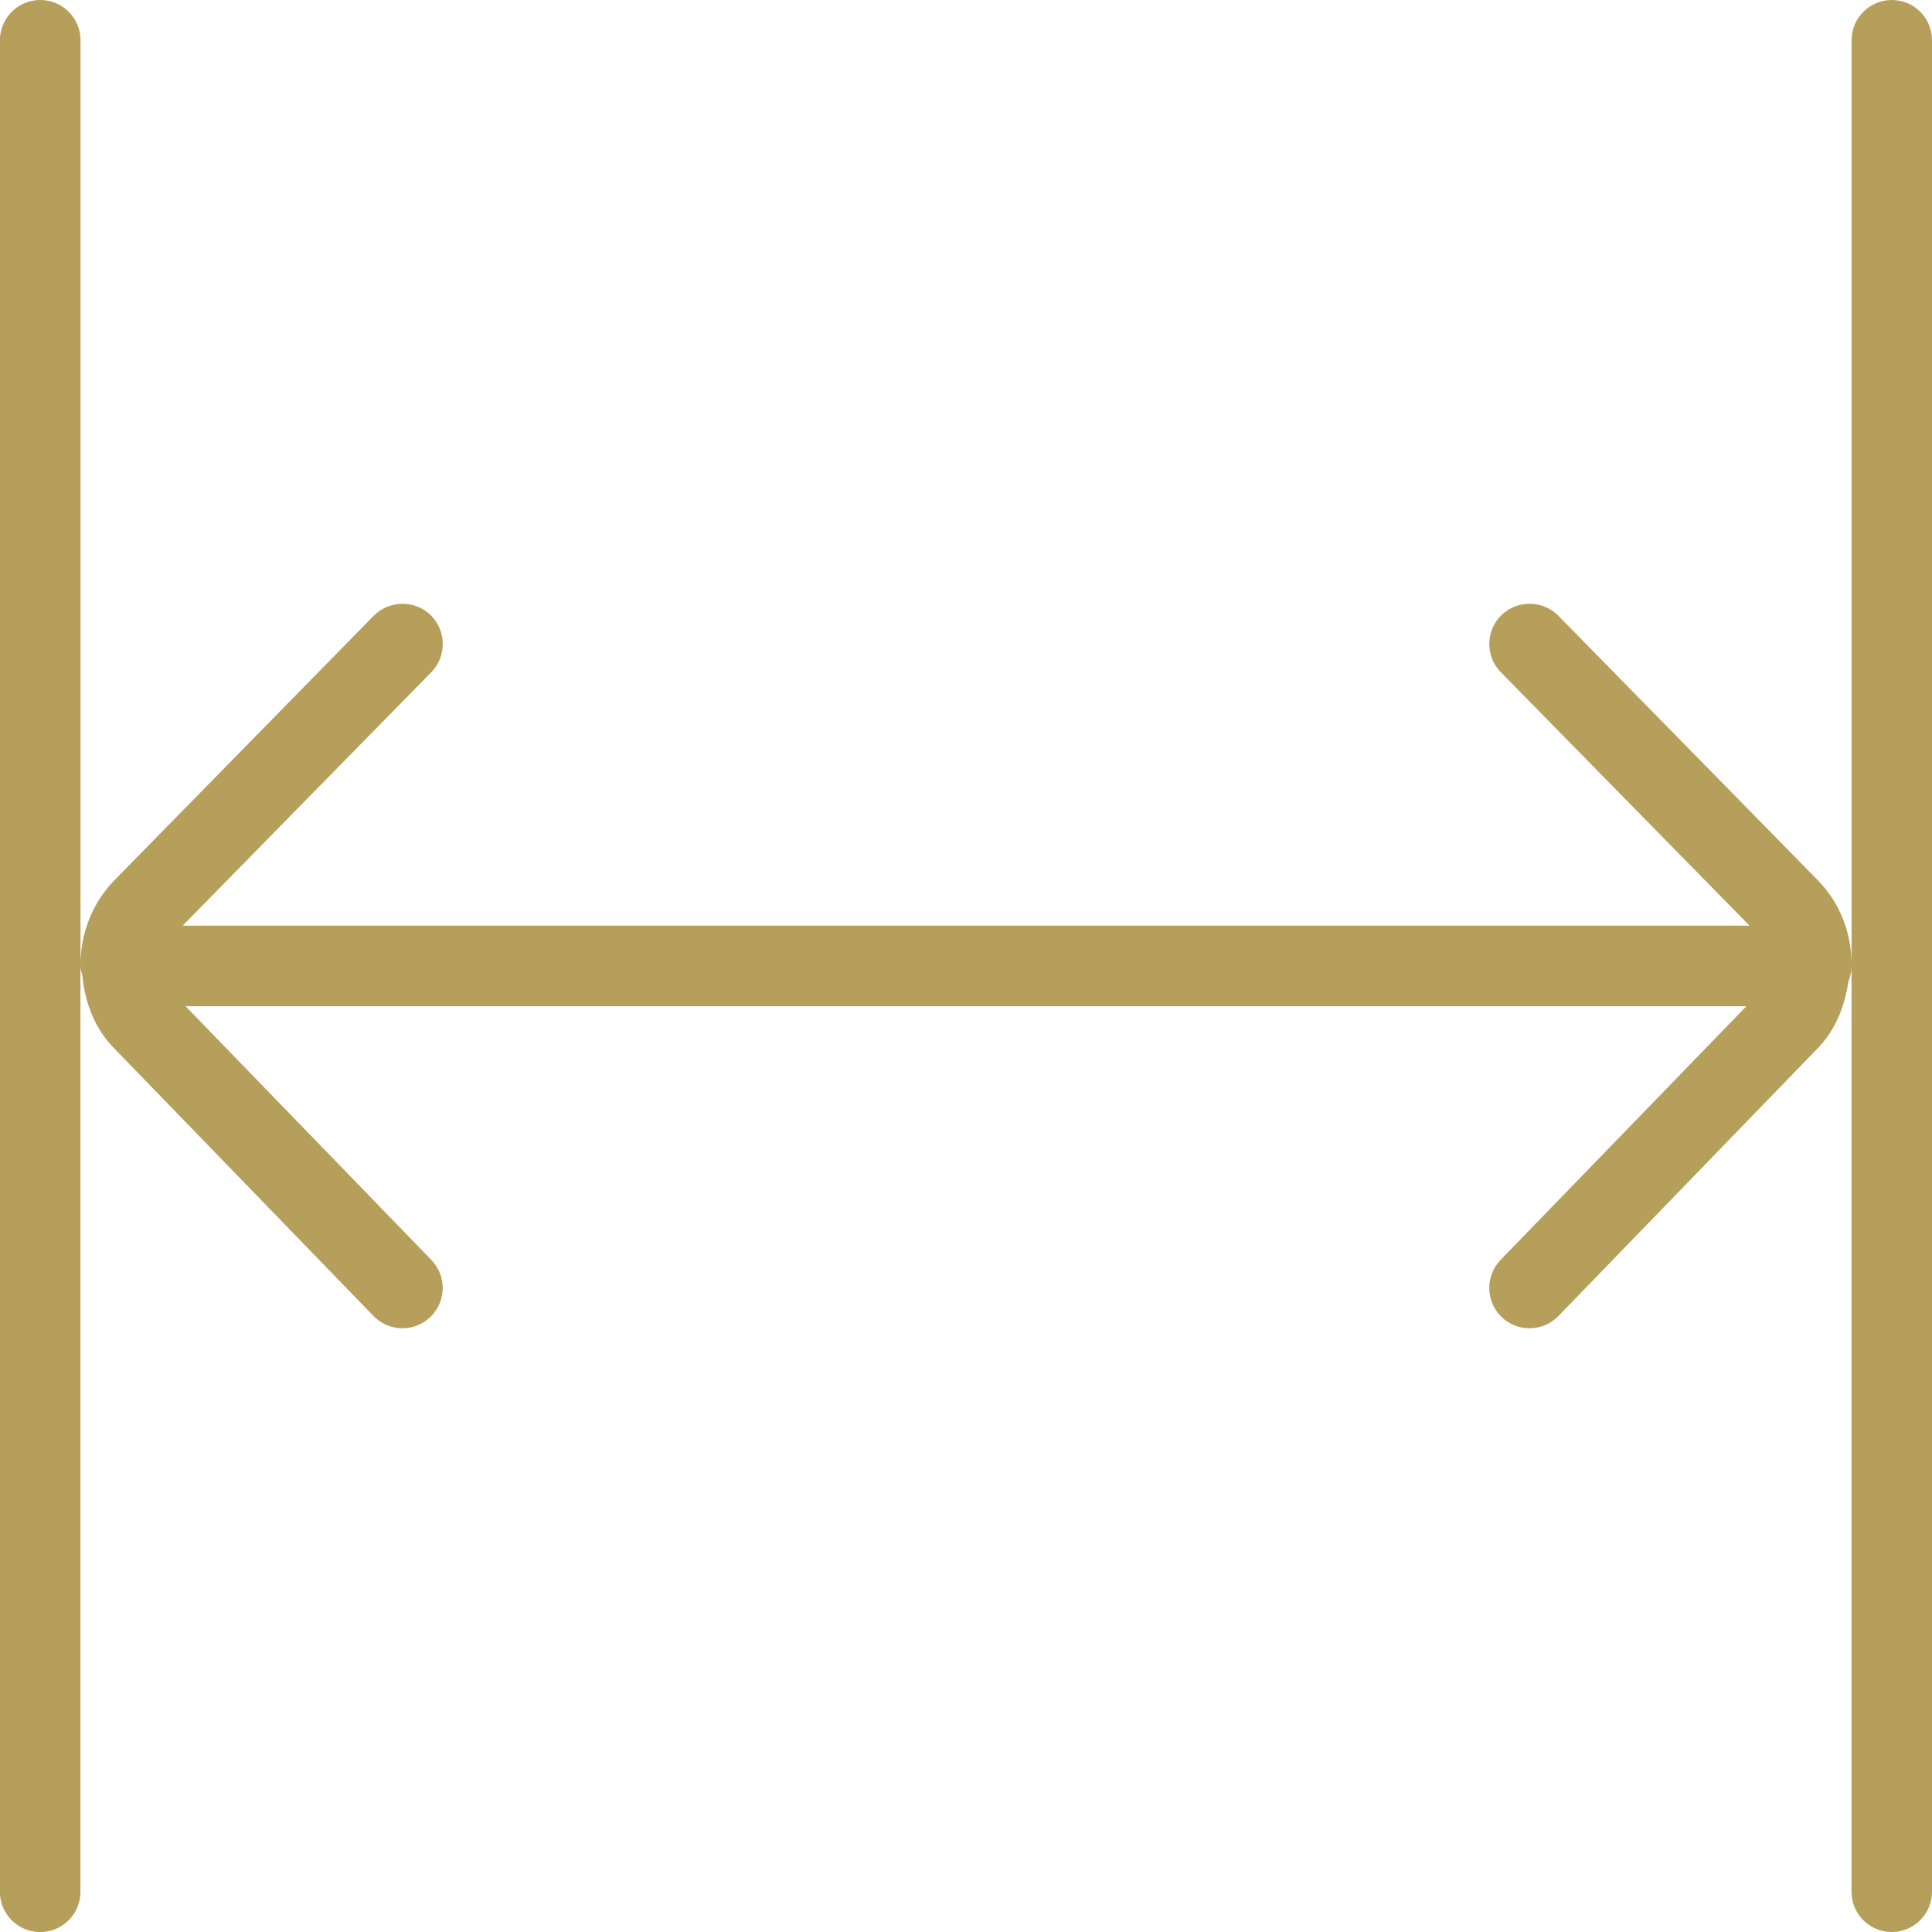 <svg xmlns="http://www.w3.org/2000/svg" width="60" height="60" viewBox="0 0 60 60" fill="none"><path d="M60 1.25V58.75C60 59.44 59.44 60 58.75 60C58.06 60 57.5 59.44 57.5 58.75V29.985C57.5 29.985 57.5 29.99 57.5 29.992C57.5 29.995 57.5 29.997 57.5 30C57.5 30.172 57.465 30.335 57.403 30.483C57.29 31.255 57.002 32.005 56.407 32.6L48.398 40.87C48.15 41.125 47.825 41.25 47.5 41.25C47.188 41.25 46.873 41.133 46.63 40.898C46.135 40.417 46.123 39.625 46.6 39.13L54.235 31.25H5.763L13.398 39.13C13.875 39.625 13.865 40.417 13.367 40.898C13.125 41.133 12.81 41.25 12.498 41.25C12.17 41.25 11.845 41.123 11.6 40.87L3.575 32.587C2.94 31.953 2.635 31.133 2.558 30.295C2.533 30.198 2.498 30.105 2.498 30.003C2.498 30 2.498 29.997 2.498 29.995C2.498 29.992 2.498 29.99 2.498 29.988V58.752C2.498 59.443 1.938 60.002 1.248 60.002C0.557 60.002 -0.003 59.443 -0.003 58.752V1.25C-2.44123e-06 0.56 0.56 0 1.25 0C1.94 0 2.5 0.56 2.5 1.25V29.91C2.513 28.965 2.87 28.02 3.592 27.297L11.607 19.122C12.095 18.635 12.883 18.625 13.377 19.105C13.867 19.587 13.877 20.383 13.395 20.875L5.673 28.747H54.333L46.608 20.875C46.125 20.383 46.135 19.587 46.625 19.105C47.12 18.625 47.913 18.635 48.395 19.122L56.42 27.302C57.138 28.02 57.495 28.965 57.502 29.913V1.25C57.502 0.56 58.062 0 58.752 0C59.443 0 60 0.56 60 1.25Z" fill="#B69F5A"></path></svg>